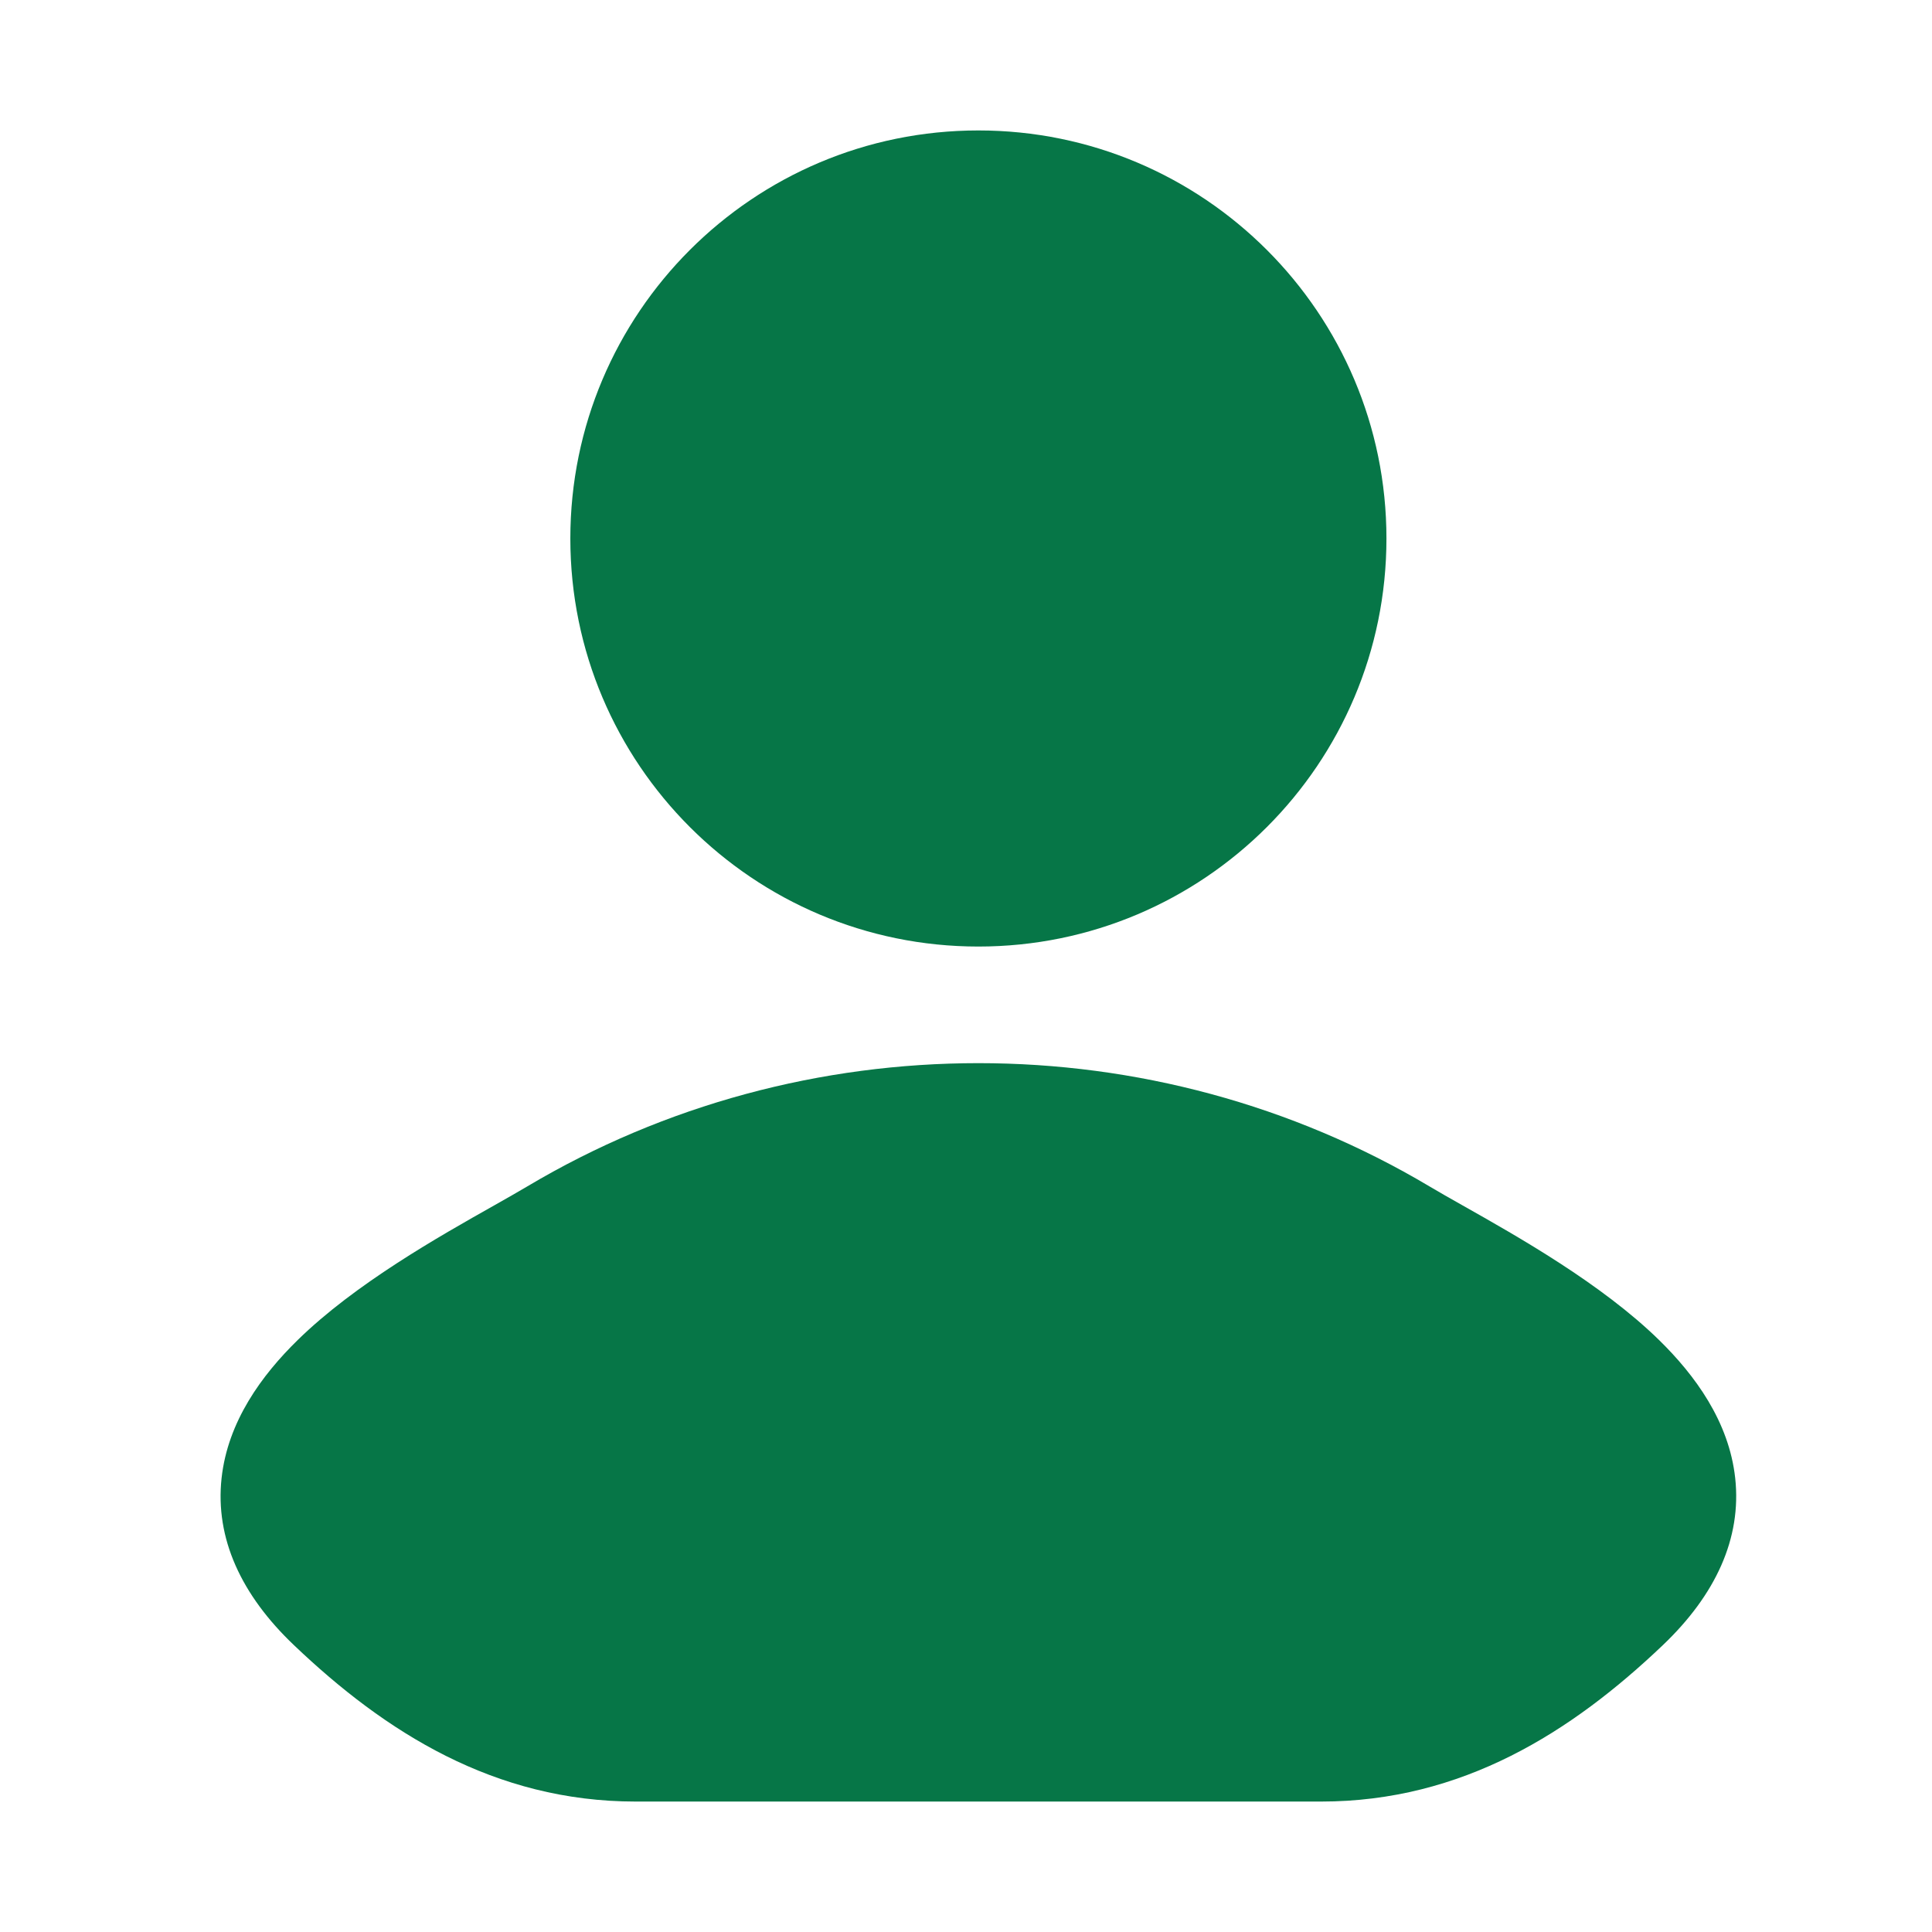 <svg width="29" height="29" viewBox="0 0 29 29" fill="none" xmlns="http://www.w3.org/2000/svg">
<path d="M14.686 1.958C11.303 1.958 8.561 4.701 8.561 8.083C8.561 11.466 11.303 14.208 14.686 14.208C18.068 14.208 20.811 11.466 20.811 8.083C20.811 4.701 18.068 1.958 14.686 1.958Z" fill="#067647"/>
<path d="M21.948 18.09C21.76 17.984 21.594 17.89 21.46 17.81C17.313 15.341 12.058 15.341 7.912 17.81C7.776 17.891 7.609 17.985 7.419 18.093C6.587 18.562 5.33 19.271 4.469 20.114C3.93 20.641 3.419 21.336 3.326 22.187C3.227 23.092 3.621 23.942 4.414 24.696C5.78 25.998 7.42 27.042 9.542 27.042H19.83C21.951 27.042 23.591 25.998 24.958 24.696C25.75 23.942 26.145 23.092 26.046 22.187C25.953 21.336 25.441 20.641 24.903 20.114C24.041 19.271 22.784 18.562 21.953 18.093L21.948 18.09Z" fill="#067647"/>
</svg>
